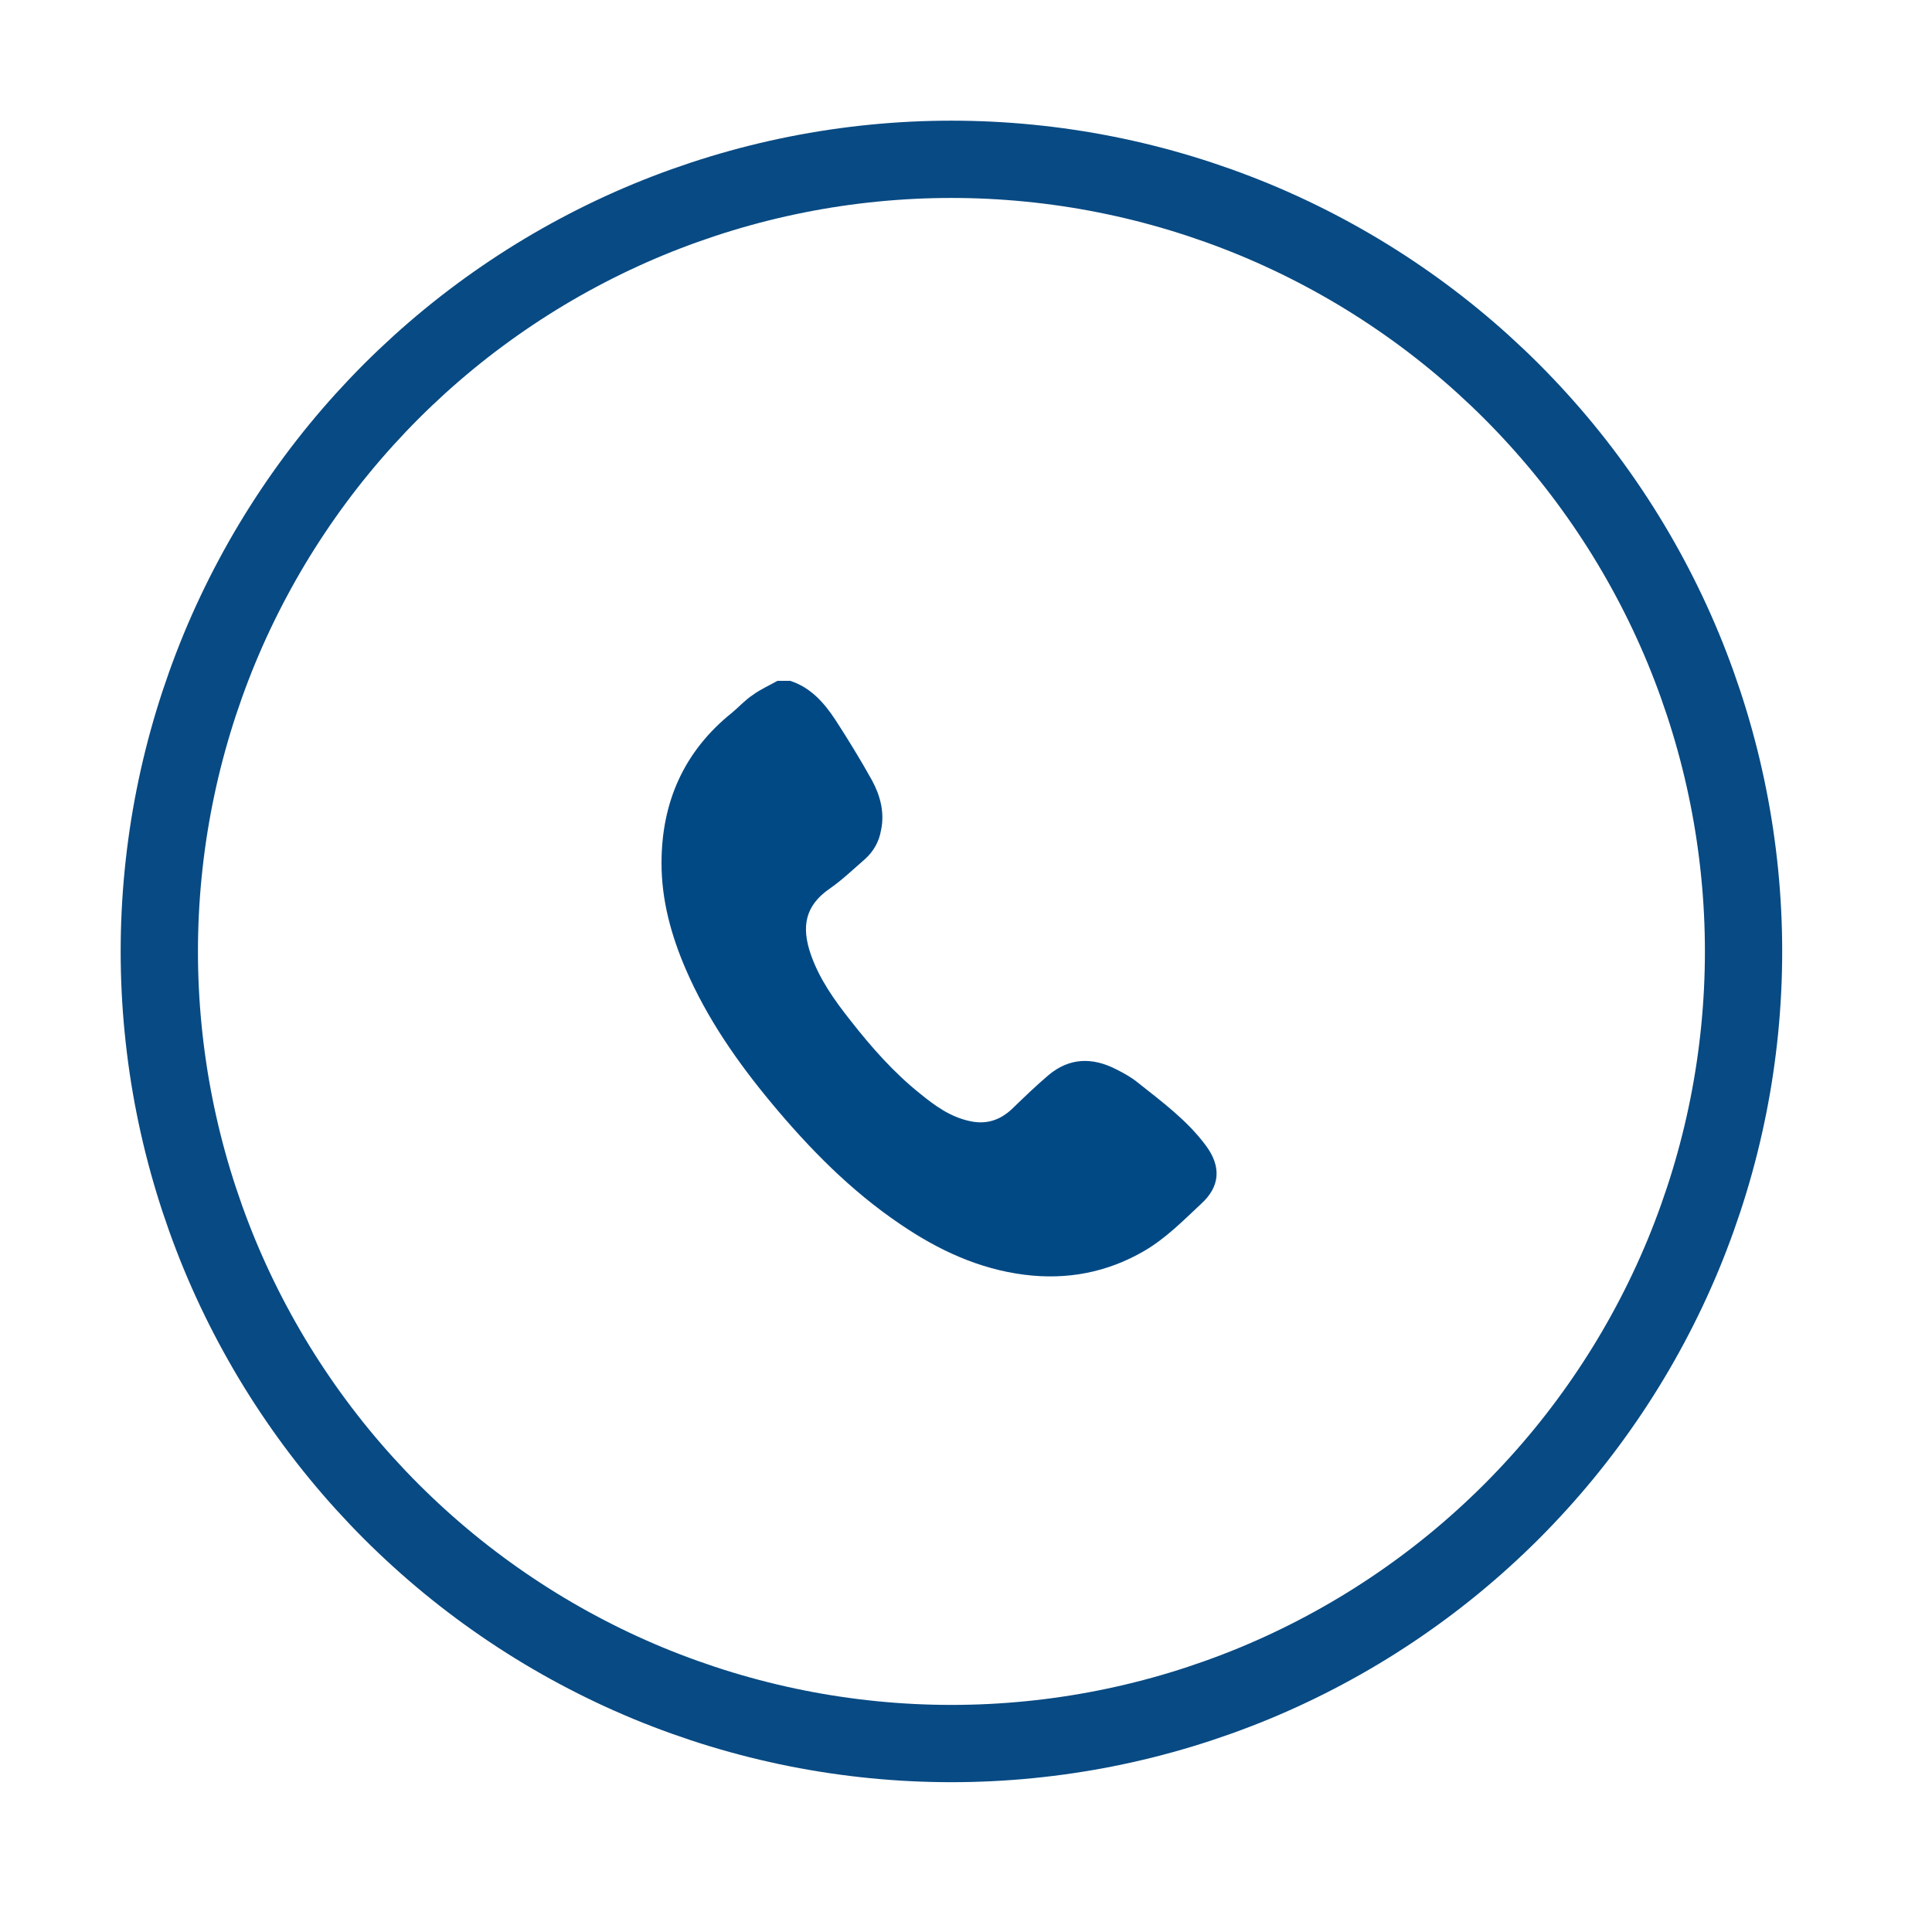 <?xml version="1.0" encoding="UTF-8" standalone="no"?>
<!DOCTYPE svg PUBLIC "-//W3C//DTD SVG 1.1//EN" "http://www.w3.org/Graphics/SVG/1.1/DTD/svg11.dtd">
<svg width="100%" height="100%" viewBox="0 0 50 50" version="1.1" xmlns="http://www.w3.org/2000/svg" xmlns:xlink="http://www.w3.org/1999/xlink" xml:space="preserve" xmlns:serif="http://www.serif.com/" style="fill-rule:evenodd;clip-rule:evenodd;">
    <g transform="matrix(1,0,0,-1,3.123,46.123)">
        <path d="M21.5,42C22.171,42 22.841,41.967 23.509,41.901C24.178,41.835 24.841,41.737 25.499,41.606C26.158,41.475 26.808,41.312 27.451,41.117C28.093,40.922 28.725,40.696 29.345,40.44C29.965,40.183 30.572,39.896 31.164,39.579C31.756,39.263 32.331,38.918 32.889,38.545C33.447,38.172 33.986,37.773 34.505,37.347C35.024,36.921 35.521,36.47 35.996,35.996C36.47,35.521 36.921,35.024 37.347,34.505C37.773,33.986 38.172,33.447 38.545,32.889C38.918,32.331 39.263,31.756 39.579,31.164C39.896,30.572 40.183,29.965 40.44,29.345C40.696,28.725 40.922,28.093 41.117,27.451C41.312,26.808 41.475,26.158 41.606,25.499C41.737,24.841 41.835,24.178 41.901,23.509C41.967,22.841 42,22.171 42,21.5C42,20.829 41.967,20.159 41.901,19.491C41.835,18.822 41.737,18.159 41.606,17.501C41.475,16.842 41.312,16.192 41.117,15.549C40.922,14.907 40.696,14.275 40.44,13.655C40.183,13.035 39.896,12.428 39.579,11.836C39.263,11.244 38.918,10.669 38.545,10.111C38.172,9.553 37.773,9.014 37.347,8.495C36.921,7.976 36.47,7.479 35.996,7.004C35.521,6.53 35.024,6.079 34.505,5.653C33.986,5.227 33.447,4.828 32.889,4.455C32.331,4.082 31.756,3.737 31.164,3.421C30.572,3.104 29.965,2.817 29.345,2.56C28.725,2.304 28.093,2.078 27.451,1.883C26.808,1.688 26.158,1.525 25.499,1.394C24.841,1.263 24.178,1.165 23.509,1.099C22.841,1.033 22.171,1 21.5,1C20.829,1 20.159,1.033 19.491,1.099C18.822,1.165 18.159,1.263 17.501,1.394C16.842,1.525 16.192,1.688 15.549,1.883C14.907,2.078 14.275,2.304 13.655,2.56C13.035,2.817 12.428,3.104 11.836,3.421C11.244,3.737 10.669,4.082 10.111,4.455C9.553,4.828 9.014,5.227 8.495,5.653C7.976,6.079 7.479,6.53 7.004,7.004C6.53,7.479 6.079,7.976 5.653,8.495C5.227,9.014 4.828,9.553 4.455,10.111C4.082,10.669 3.737,11.244 3.421,11.836C3.104,12.428 2.817,13.035 2.56,13.655C2.304,14.275 2.078,14.907 1.883,15.549C1.688,16.192 1.525,16.842 1.394,17.501C1.263,18.159 1.165,18.822 1.099,19.491C1.033,20.159 1,20.829 1,21.5C1,22.171 1.033,22.841 1.099,23.509C1.165,24.178 1.263,24.841 1.394,25.499C1.525,26.158 1.688,26.808 1.883,27.451C2.078,28.093 2.304,28.725 2.56,29.345C2.817,29.965 3.104,30.572 3.421,31.164C3.737,31.756 4.082,32.331 4.455,32.889C4.828,33.447 5.227,33.986 5.653,34.505C6.079,35.024 6.53,35.521 7.004,35.996C7.479,36.47 7.976,36.921 8.495,37.347C9.014,37.773 9.553,38.172 10.111,38.545C10.669,38.918 11.244,39.263 11.836,39.579C12.428,39.896 13.035,40.183 13.655,40.44C14.275,40.696 14.907,40.922 15.549,41.117C16.192,41.312 16.842,41.475 17.501,41.606C18.159,41.737 18.822,41.835 19.491,41.901C20.159,41.967 20.829,42 21.5,42Z" style="fill:none;fill-rule:nonzero;stroke:rgb(8,74,131);stroke-width:2px;"/>
    </g>
    <g transform="matrix(1,0,0,-1,-2858.08,5713.39)">
        <path d="M2878.53,5695.77C2879.06,5695.6 2879.41,5695.2 2879.7,5694.76C2880.03,5694.25 2880.35,5693.73 2880.65,5693.19C2880.86,5692.8 2880.98,5692.36 2880.88,5691.9C2880.83,5691.61 2880.69,5691.36 2880.47,5691.16C2880.17,5690.9 2879.88,5690.62 2879.55,5690.39C2878.91,5689.95 2878.82,5689.4 2879.06,5688.7C2879.28,5688.06 2879.67,5687.51 2880.09,5686.98C2880.63,5686.29 2881.21,5685.63 2881.9,5685.08C2882.28,5684.77 2882.67,5684.49 2883.16,5684.38C2883.59,5684.28 2883.95,5684.39 2884.27,5684.69C2884.58,5684.99 2884.89,5685.29 2885.22,5685.57C2885.76,5686.02 2886.35,5686.03 2886.96,5685.72C2887.16,5685.62 2887.36,5685.51 2887.53,5685.37C2888.16,5684.87 2888.81,5684.39 2889.29,5683.74C2889.69,5683.2 2889.66,5682.68 2889.16,5682.23C2888.7,5681.8 2888.26,5681.35 2887.7,5681.02C2886.74,5680.46 2885.7,5680.26 2884.59,5680.4C2883.41,5680.55 2882.36,5681.04 2881.39,5681.7C2880.1,5682.57 2879.03,5683.66 2878.04,5684.85C2877.16,5685.91 2876.38,5687.03 2875.83,5688.3C2875.45,5689.18 2875.2,5690.09 2875.2,5691.05C2875.2,5692.63 2875.78,5693.95 2877.03,5694.95C2877.21,5695.1 2877.37,5695.28 2877.57,5695.41C2877.76,5695.55 2877.99,5695.65 2878.2,5695.77L2878.53,5695.77Z" style="fill:rgb(1,73,133);fill-rule:nonzero;"/>
    </g>
</svg>
